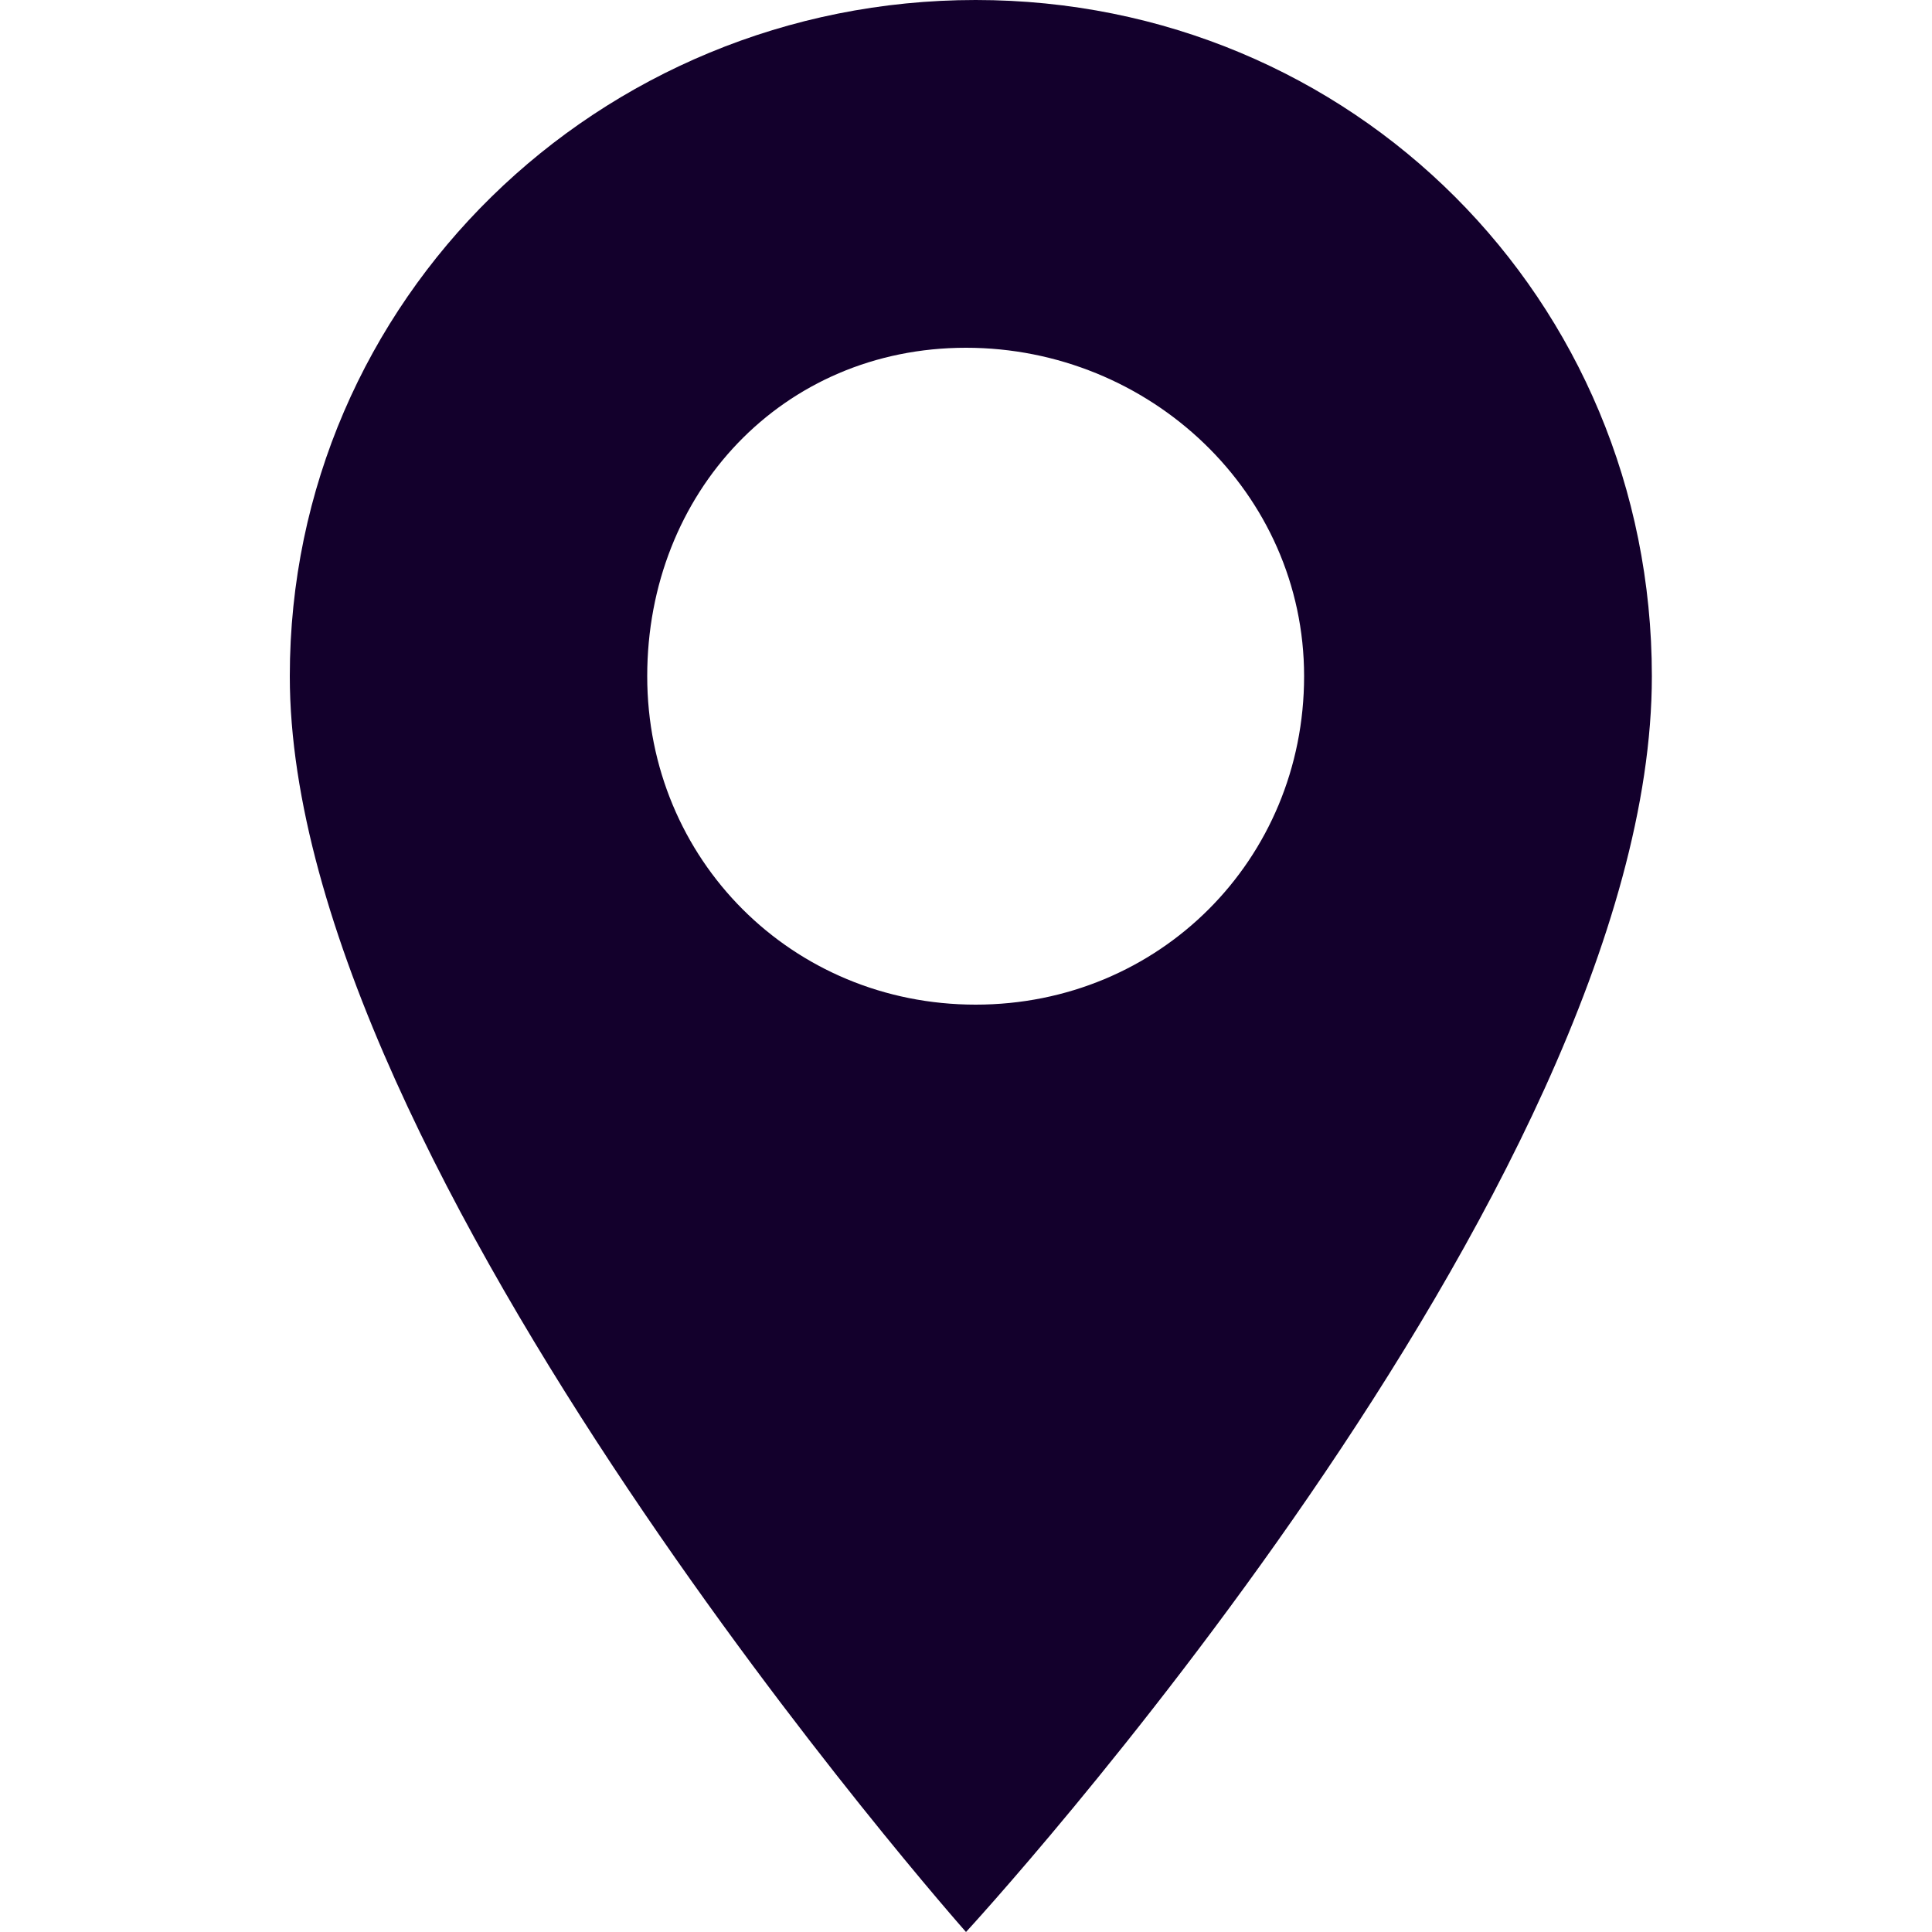 <?xml version="1.0" encoding="utf-8"?>
<!-- Generator: Adobe Illustrator 23.0.0, SVG Export Plug-In . SVG Version: 6.00 Build 0)  -->
<svg version="1.1" id="Ebene_1" xmlns="http://www.w3.org/2000/svg" xmlns:xlink="http://www.w3.org/1999/xlink" x="0px" y="0px"
	 viewBox="0 0 20 20" style="enable-background:new 0 0 20 20;" xml:space="preserve">
<style type="text/css">
	.st0{clip-path:url(#SVGID_2_);fill:#13002C;}
</style>
<g>
	<defs>
		<rect id="SVGID_1_" x="3" y="0" width="14.1" height="20"/>
	</defs>
	<clipPath id="SVGID_2_">
		<use xlink:href="#SVGID_1_"  style="overflow:visible;"/>
	</clipPath>
	<path class="st0" d="M13.5,7c0,1.9-1.5,3.4-3.4,3.4c-1.9,0-3.4-1.5-3.4-3.4S8.1,3.6,10,3.6C11.9,3.6,13.5,5.1,13.5,7 M17.1,7
		c0-3.9-3.1-7-7-7S3,3.1,3,7c0,5.1,7,13,7,13S17.1,12.3,17.1,7"/>
</g>
</svg>
